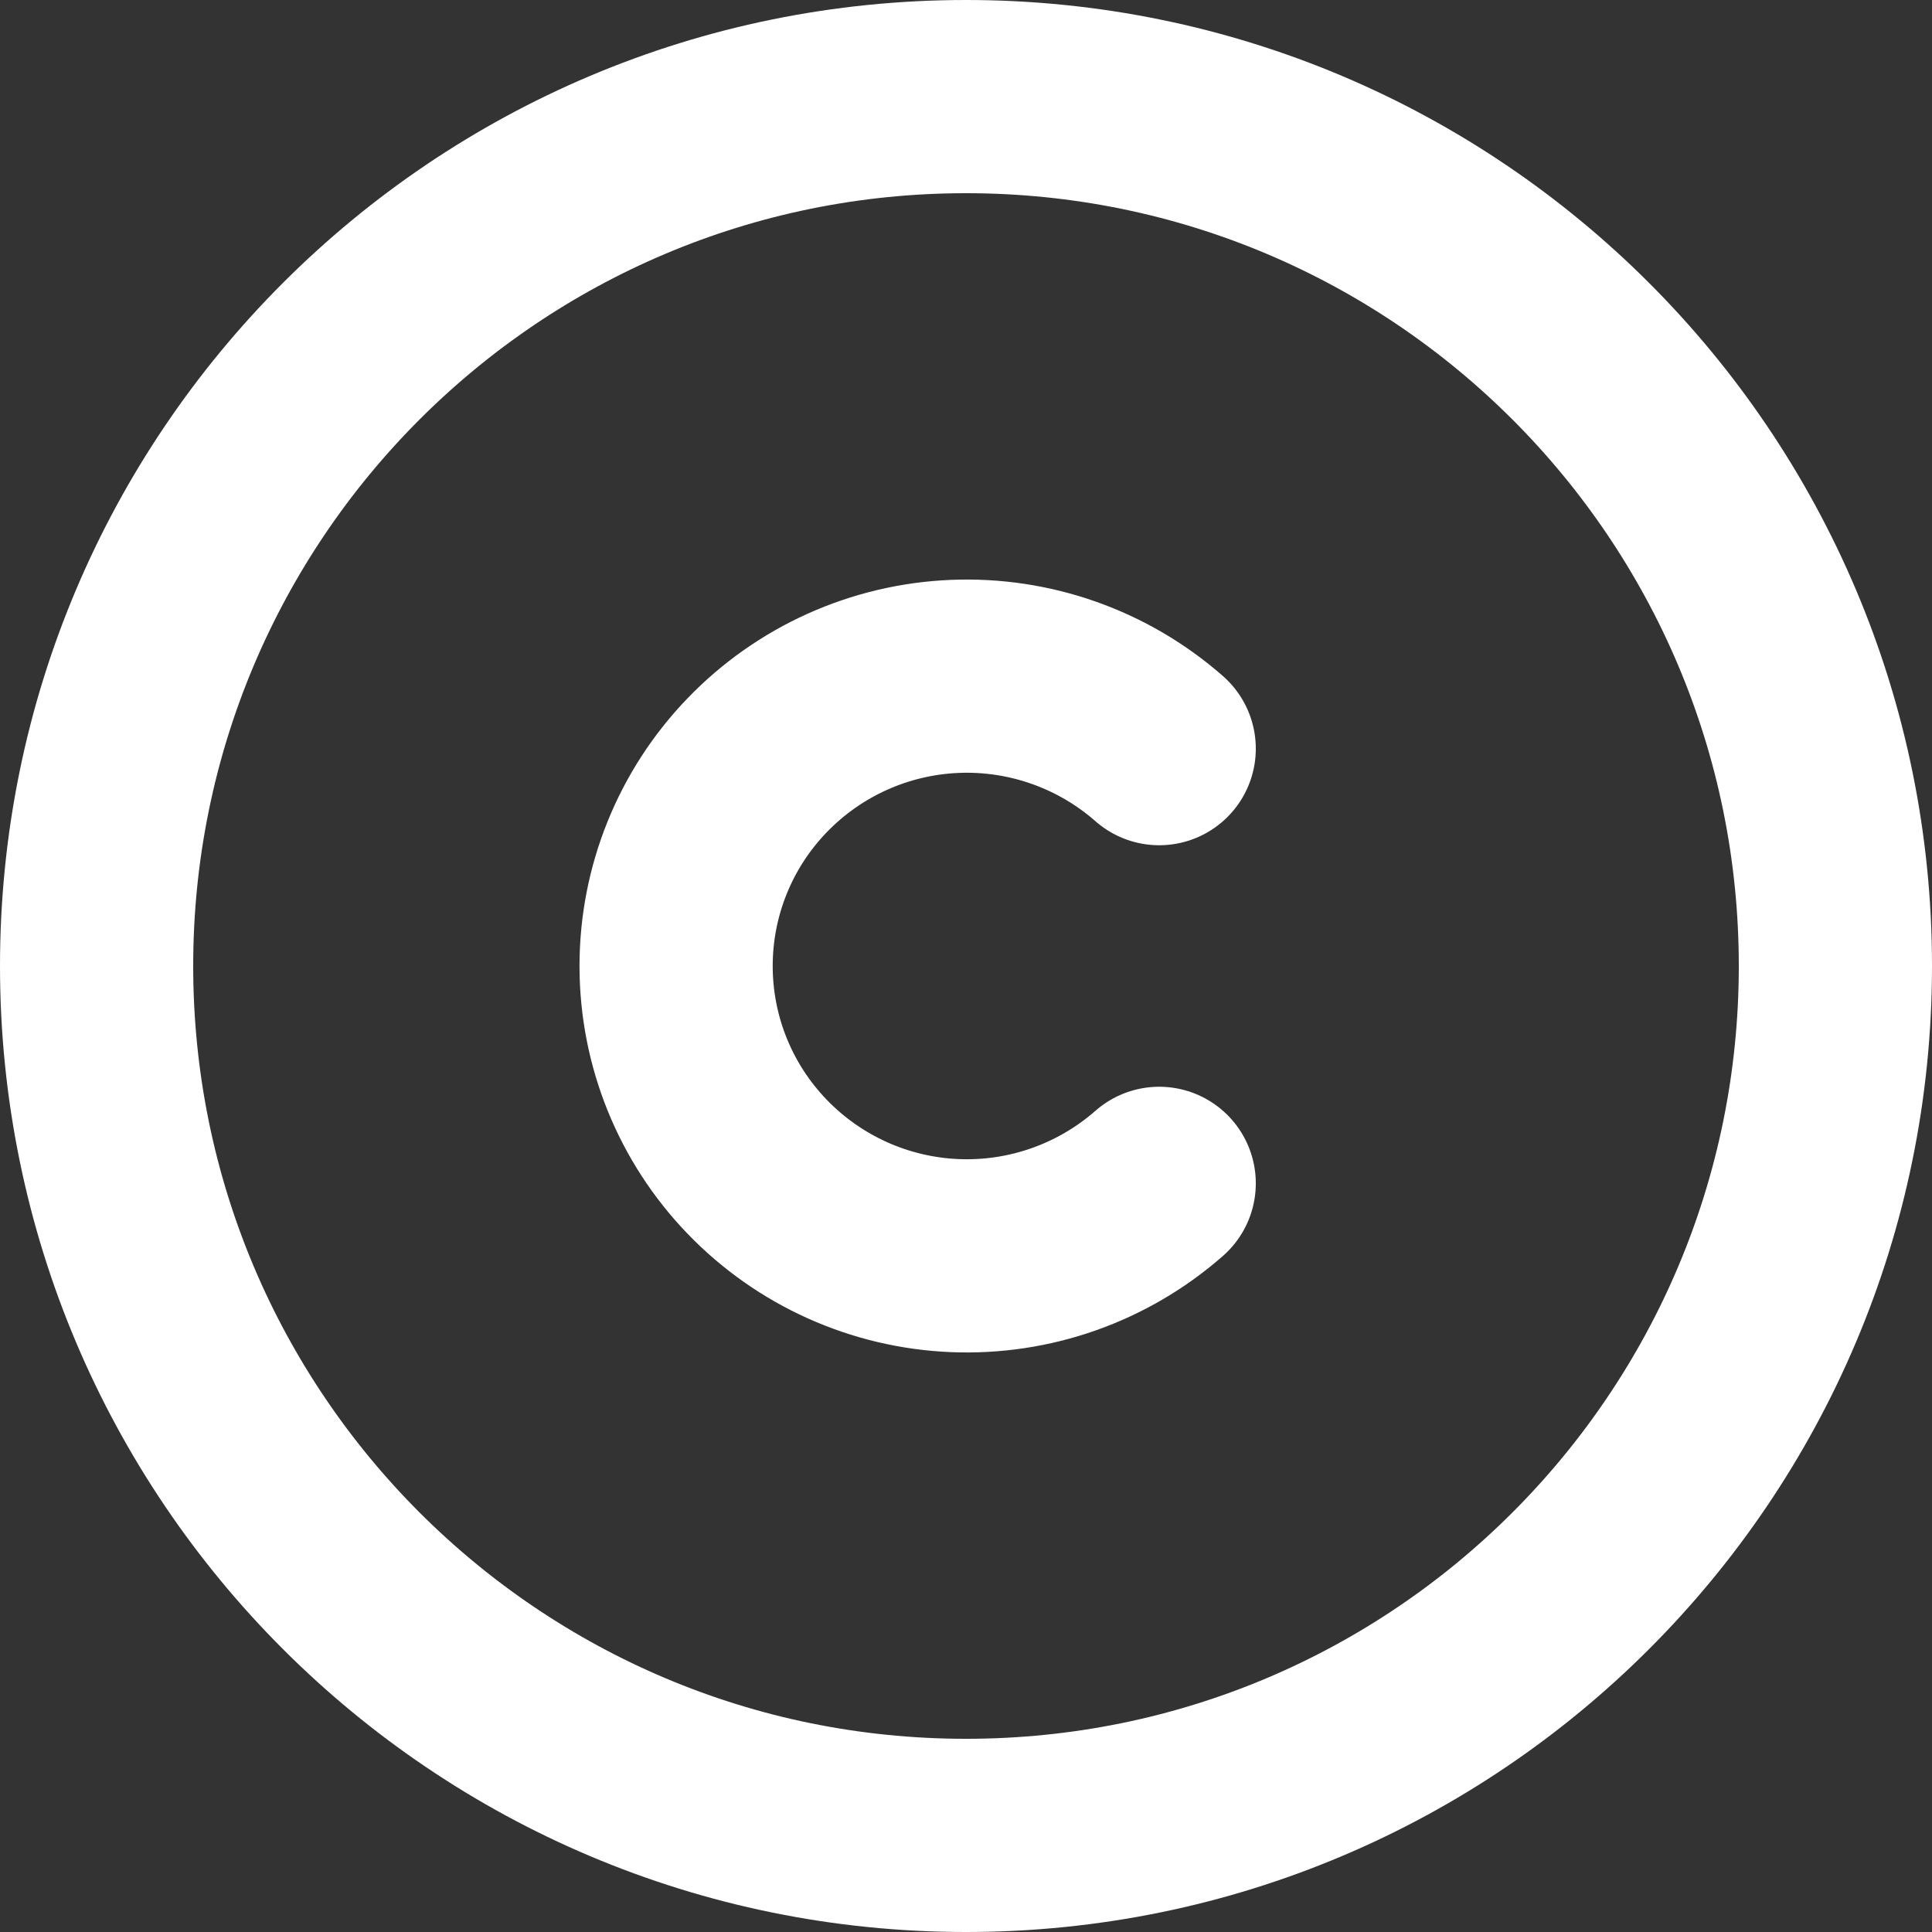 <svg width="20" height="20" viewBox="0 0 20 20" fill="none" xmlns="http://www.w3.org/2000/svg">
<rect x="0" y="0" width="20" height="20" fill="#333333" stroke="none"/>
<path d="M10 19C14.971 19 19 14.971 19 10C19 5.029 14.971 1 10 1C5.029 1 1 5.029 1 10C1 14.971 5.029 19 10 19Z" stroke="white" stroke-width="2" stroke-linecap="round" stroke-linejoin="round"/>
<path d="M12 7.75C11.417 7.238 10.659 6.97 9.884 7.002C9.108 7.034 8.375 7.364 7.837 7.923C7.299 8.481 6.999 9.225 6.999 10C6.999 10.775 7.299 11.519 7.837 12.077C8.375 12.636 9.108 12.966 9.884 12.998C10.659 13.03 11.417 12.762 12 12.25" stroke="white" stroke-width="2" stroke-linecap="round" stroke-linejoin="round"/>
</svg>
